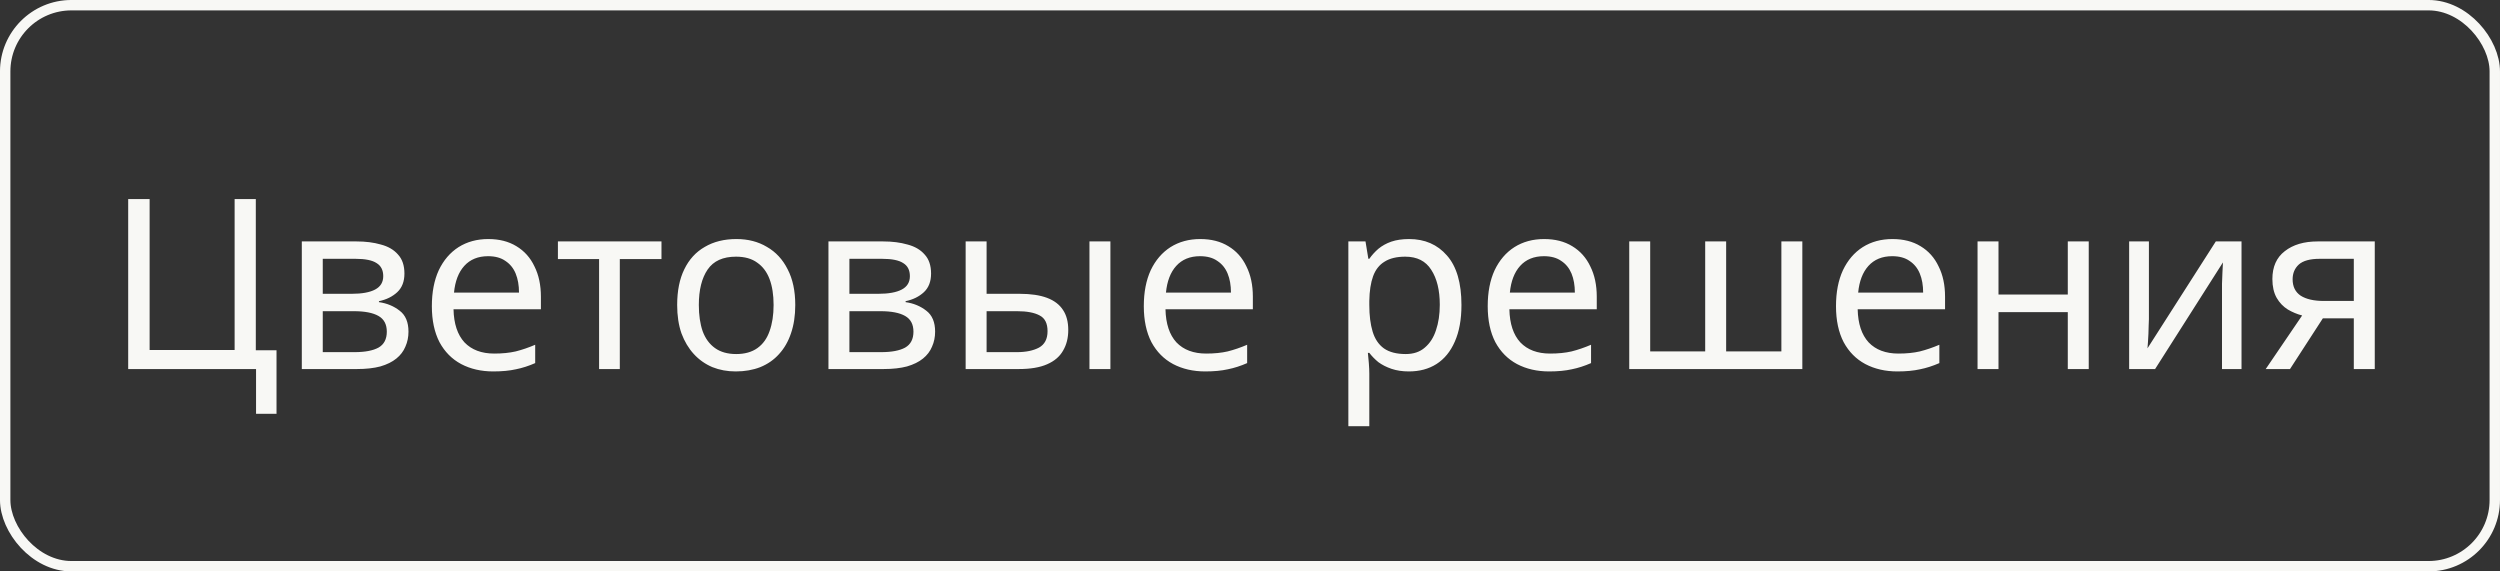 <?xml version="1.0" encoding="UTF-8"?> <svg xmlns="http://www.w3.org/2000/svg" width="105" height="24" viewBox="0 0 105 24" fill="none"><rect x="0" y="0" width="105" height="24" fill="#333333" stroke="none"/><rect x="0.218" y="0.218" width="104.563" height="23.563" rx="2.782" stroke="#F8F8F5" stroke-width="0.437"></rect><path d="M11.614 14.71V17.38H10.754V15.5H5.384V8.36H6.284V14.7H9.854V8.36H10.744V14.71H11.614ZM16.986 11.49C16.986 11.823 16.886 12.083 16.686 12.27C16.486 12.457 16.23 12.583 15.916 12.65V12.69C16.25 12.737 16.54 12.857 16.786 13.05C17.033 13.237 17.156 13.53 17.156 13.93C17.156 14.157 17.113 14.367 17.026 14.56C16.946 14.753 16.82 14.92 16.646 15.06C16.473 15.2 16.25 15.31 15.976 15.39C15.703 15.463 15.373 15.5 14.986 15.5H12.676V10.14H14.976C15.356 10.14 15.696 10.183 15.996 10.27C16.303 10.35 16.543 10.49 16.716 10.69C16.896 10.883 16.986 11.15 16.986 11.49ZM16.246 13.93C16.246 13.623 16.13 13.403 15.896 13.27C15.663 13.137 15.319 13.07 14.866 13.07H13.556V14.79H14.886C15.326 14.79 15.663 14.727 15.896 14.6C16.13 14.467 16.246 14.243 16.246 13.93ZM16.096 11.6C16.096 11.347 16.003 11.163 15.816 11.05C15.636 10.93 15.339 10.87 14.926 10.87H13.556V12.34H14.766C15.2 12.34 15.53 12.28 15.756 12.16C15.983 12.04 16.096 11.853 16.096 11.6ZM20.508 10.04C20.968 10.04 21.361 10.14 21.688 10.34C22.021 10.54 22.275 10.823 22.448 11.19C22.628 11.55 22.718 11.973 22.718 12.46V12.99H19.048C19.061 13.597 19.215 14.06 19.508 14.38C19.808 14.693 20.225 14.85 20.758 14.85C21.098 14.85 21.398 14.82 21.658 14.76C21.925 14.693 22.198 14.6 22.478 14.48V15.25C22.205 15.37 21.935 15.457 21.668 15.51C21.401 15.57 21.085 15.6 20.718 15.6C20.211 15.6 19.761 15.497 19.368 15.29C18.981 15.083 18.678 14.777 18.458 14.37C18.245 13.957 18.138 13.453 18.138 12.86C18.138 12.273 18.235 11.77 18.428 11.35C18.628 10.93 18.905 10.607 19.258 10.38C19.618 10.153 20.035 10.04 20.508 10.04ZM20.498 10.76C20.078 10.76 19.745 10.897 19.498 11.17C19.258 11.437 19.115 11.81 19.068 12.29H21.798C21.798 11.983 21.751 11.717 21.658 11.49C21.565 11.263 21.421 11.087 21.228 10.96C21.041 10.827 20.798 10.76 20.498 10.76ZM27.782 10.88H26.032V15.5H25.162V10.88H23.432V10.14H27.782V10.88ZM33.401 12.81C33.401 13.257 33.341 13.653 33.221 14C33.107 14.34 32.941 14.63 32.721 14.87C32.507 15.11 32.244 15.293 31.931 15.42C31.624 15.54 31.281 15.6 30.901 15.6C30.547 15.6 30.221 15.54 29.921 15.42C29.621 15.293 29.361 15.11 29.141 14.87C28.921 14.63 28.747 14.34 28.621 14C28.501 13.653 28.441 13.257 28.441 12.81C28.441 12.217 28.541 11.717 28.741 11.31C28.941 10.897 29.227 10.583 29.601 10.37C29.974 10.15 30.417 10.04 30.931 10.04C31.417 10.04 31.844 10.15 32.211 10.37C32.584 10.583 32.874 10.897 33.081 11.31C33.294 11.717 33.401 12.217 33.401 12.81ZM29.351 12.81C29.351 13.23 29.404 13.597 29.511 13.91C29.624 14.217 29.797 14.453 30.031 14.62C30.264 14.787 30.561 14.87 30.921 14.87C31.281 14.87 31.577 14.787 31.811 14.62C32.044 14.453 32.214 14.217 32.321 13.91C32.434 13.597 32.491 13.23 32.491 12.81C32.491 12.383 32.434 12.02 32.321 11.72C32.207 11.42 32.034 11.19 31.801 11.03C31.574 10.863 31.277 10.78 30.911 10.78C30.364 10.78 29.967 10.96 29.721 11.32C29.474 11.68 29.351 12.177 29.351 12.81ZM39.105 11.49C39.105 11.823 39.005 12.083 38.805 12.27C38.605 12.457 38.349 12.583 38.035 12.65V12.69C38.369 12.737 38.659 12.857 38.905 13.05C39.152 13.237 39.275 13.53 39.275 13.93C39.275 14.157 39.232 14.367 39.145 14.56C39.065 14.753 38.939 14.92 38.765 15.06C38.592 15.2 38.369 15.31 38.095 15.39C37.822 15.463 37.492 15.5 37.105 15.5H34.795V10.14H37.095C37.475 10.14 37.815 10.183 38.115 10.27C38.422 10.35 38.662 10.49 38.835 10.69C39.015 10.883 39.105 11.15 39.105 11.49ZM38.365 13.93C38.365 13.623 38.249 13.403 38.015 13.27C37.782 13.137 37.439 13.07 36.985 13.07H35.675V14.79H37.005C37.445 14.79 37.782 14.727 38.015 14.6C38.249 14.467 38.365 14.243 38.365 13.93ZM38.215 11.6C38.215 11.347 38.122 11.163 37.935 11.05C37.755 10.93 37.459 10.87 37.045 10.87H35.675V12.34H36.885C37.319 12.34 37.649 12.28 37.875 12.16C38.102 12.04 38.215 11.853 38.215 11.6ZM40.557 15.5V10.14H41.437V12.34H42.827C43.294 12.34 43.677 12.397 43.977 12.51C44.277 12.623 44.5 12.793 44.647 13.02C44.794 13.24 44.867 13.52 44.867 13.86C44.867 14.193 44.794 14.483 44.647 14.73C44.507 14.977 44.284 15.167 43.977 15.3C43.677 15.433 43.28 15.5 42.787 15.5H40.557ZM42.707 14.79C43.087 14.79 43.397 14.727 43.637 14.6C43.877 14.467 43.997 14.237 43.997 13.91C43.997 13.583 43.887 13.363 43.667 13.25C43.447 13.13 43.13 13.07 42.717 13.07H41.437V14.79H42.707ZM45.757 15.5V10.14H46.637V15.5H45.757ZM50.41 10.04C50.87 10.04 51.264 10.14 51.59 10.34C51.924 10.54 52.177 10.823 52.35 11.19C52.53 11.55 52.62 11.973 52.62 12.46V12.99H48.95C48.964 13.597 49.117 14.06 49.41 14.38C49.71 14.693 50.127 14.85 50.66 14.85C51 14.85 51.3 14.82 51.56 14.76C51.827 14.693 52.1 14.6 52.38 14.48V15.25C52.107 15.37 51.837 15.457 51.57 15.51C51.304 15.57 50.987 15.6 50.62 15.6C50.114 15.6 49.664 15.497 49.27 15.29C48.884 15.083 48.58 14.777 48.36 14.37C48.147 13.957 48.04 13.453 48.04 12.86C48.04 12.273 48.137 11.77 48.33 11.35C48.53 10.93 48.807 10.607 49.16 10.38C49.52 10.153 49.937 10.04 50.41 10.04ZM50.4 10.76C49.98 10.76 49.647 10.897 49.4 11.17C49.16 11.437 49.017 11.81 48.97 12.29H51.7C51.7 11.983 51.654 11.717 51.56 11.49C51.467 11.263 51.324 11.087 51.13 10.96C50.944 10.827 50.7 10.76 50.4 10.76ZM59.181 10.04C59.841 10.04 60.371 10.27 60.771 10.73C61.178 11.19 61.381 11.883 61.381 12.81C61.381 13.417 61.288 13.93 61.101 14.35C60.921 14.763 60.665 15.077 60.331 15.29C60.005 15.497 59.618 15.6 59.171 15.6C58.898 15.6 58.655 15.563 58.441 15.49C58.228 15.417 58.045 15.323 57.891 15.21C57.745 15.09 57.618 14.96 57.511 14.82H57.451C57.465 14.933 57.478 15.077 57.491 15.25C57.505 15.423 57.511 15.573 57.511 15.7V17.9H56.631V10.14H57.351L57.471 10.87H57.511C57.618 10.717 57.745 10.577 57.891 10.45C58.045 10.323 58.225 10.223 58.431 10.15C58.645 10.077 58.895 10.04 59.181 10.04ZM59.021 10.78C58.661 10.78 58.371 10.85 58.151 10.99C57.931 11.123 57.771 11.327 57.671 11.6C57.571 11.873 57.518 12.22 57.511 12.64V12.81C57.511 13.25 57.558 13.623 57.651 13.93C57.745 14.237 57.901 14.47 58.121 14.63C58.348 14.79 58.655 14.87 59.041 14.87C59.368 14.87 59.635 14.78 59.841 14.6C60.055 14.42 60.211 14.177 60.311 13.87C60.418 13.557 60.471 13.2 60.471 12.8C60.471 12.187 60.351 11.697 60.111 11.33C59.878 10.963 59.515 10.78 59.021 10.78ZM64.854 10.04C65.314 10.04 65.707 10.14 66.034 10.34C66.367 10.54 66.62 10.823 66.794 11.19C66.974 11.55 67.064 11.973 67.064 12.46V12.99H63.394C63.407 13.597 63.56 14.06 63.854 14.38C64.154 14.693 64.57 14.85 65.104 14.85C65.444 14.85 65.744 14.82 66.004 14.76C66.27 14.693 66.544 14.6 66.824 14.48V15.25C66.55 15.37 66.28 15.457 66.014 15.51C65.747 15.57 65.43 15.6 65.064 15.6C64.557 15.6 64.107 15.497 63.714 15.29C63.327 15.083 63.024 14.777 62.804 14.37C62.59 13.957 62.484 13.453 62.484 12.86C62.484 12.273 62.58 11.77 62.774 11.35C62.974 10.93 63.25 10.607 63.604 10.38C63.964 10.153 64.38 10.04 64.854 10.04ZM64.844 10.76C64.424 10.76 64.09 10.897 63.844 11.17C63.604 11.437 63.46 11.81 63.414 12.29H66.144C66.144 11.983 66.097 11.717 66.004 11.49C65.91 11.263 65.767 11.087 65.574 10.96C65.387 10.827 65.144 10.76 64.844 10.76ZM75.698 10.14V15.5H68.428V10.14H69.308V14.76H71.618V10.14H72.498V14.76H74.818V10.14H75.698ZM79.483 10.04C79.942 10.04 80.336 10.14 80.662 10.34C80.996 10.54 81.249 10.823 81.422 11.19C81.603 11.55 81.692 11.973 81.692 12.46V12.99H78.022C78.036 13.597 78.189 14.06 78.483 14.38C78.782 14.693 79.199 14.85 79.733 14.85C80.073 14.85 80.373 14.82 80.632 14.76C80.899 14.693 81.172 14.6 81.453 14.48V15.25C81.179 15.37 80.909 15.457 80.642 15.51C80.376 15.57 80.059 15.6 79.692 15.6C79.186 15.6 78.736 15.497 78.343 15.29C77.956 15.083 77.653 14.777 77.433 14.37C77.219 13.957 77.112 13.453 77.112 12.86C77.112 12.273 77.209 11.77 77.403 11.35C77.603 10.93 77.879 10.607 78.233 10.38C78.593 10.153 79.009 10.04 79.483 10.04ZM79.472 10.76C79.052 10.76 78.719 10.897 78.472 11.17C78.233 11.437 78.089 11.81 78.043 12.29H80.772C80.772 11.983 80.726 11.717 80.632 11.49C80.539 11.263 80.396 11.087 80.203 10.96C80.016 10.827 79.772 10.76 79.472 10.76ZM83.937 10.14V12.37H86.847V10.14H87.727V15.5H86.847V13.11H83.937V15.5H83.057V10.14H83.937ZM90.254 13.41C90.254 13.47 90.251 13.557 90.244 13.67C90.244 13.777 90.241 13.893 90.234 14.02C90.228 14.14 90.221 14.257 90.214 14.37C90.208 14.477 90.201 14.563 90.194 14.63L93.064 10.14H94.144V15.5H93.324V12.34C93.324 12.233 93.324 12.093 93.324 11.92C93.331 11.747 93.338 11.577 93.344 11.41C93.351 11.237 93.358 11.107 93.364 11.02L90.514 15.5H89.424V10.14H90.254V13.41ZM96.18 15.5H95.16L96.69 13.25C96.483 13.197 96.283 13.113 96.09 13C95.897 12.88 95.74 12.717 95.62 12.51C95.5 12.297 95.44 12.033 95.44 11.72C95.44 11.207 95.613 10.817 95.96 10.55C96.307 10.277 96.767 10.14 97.34 10.14H99.74V15.5H98.86V13.37H97.56L96.18 15.5ZM96.29 11.73C96.29 12.037 96.403 12.267 96.63 12.42C96.863 12.567 97.187 12.64 97.6 12.64H98.86V10.87H97.43C97.023 10.87 96.73 10.95 96.55 11.11C96.377 11.27 96.29 11.477 96.29 11.73Z" fill="#F8F8F5"></path></svg> 
